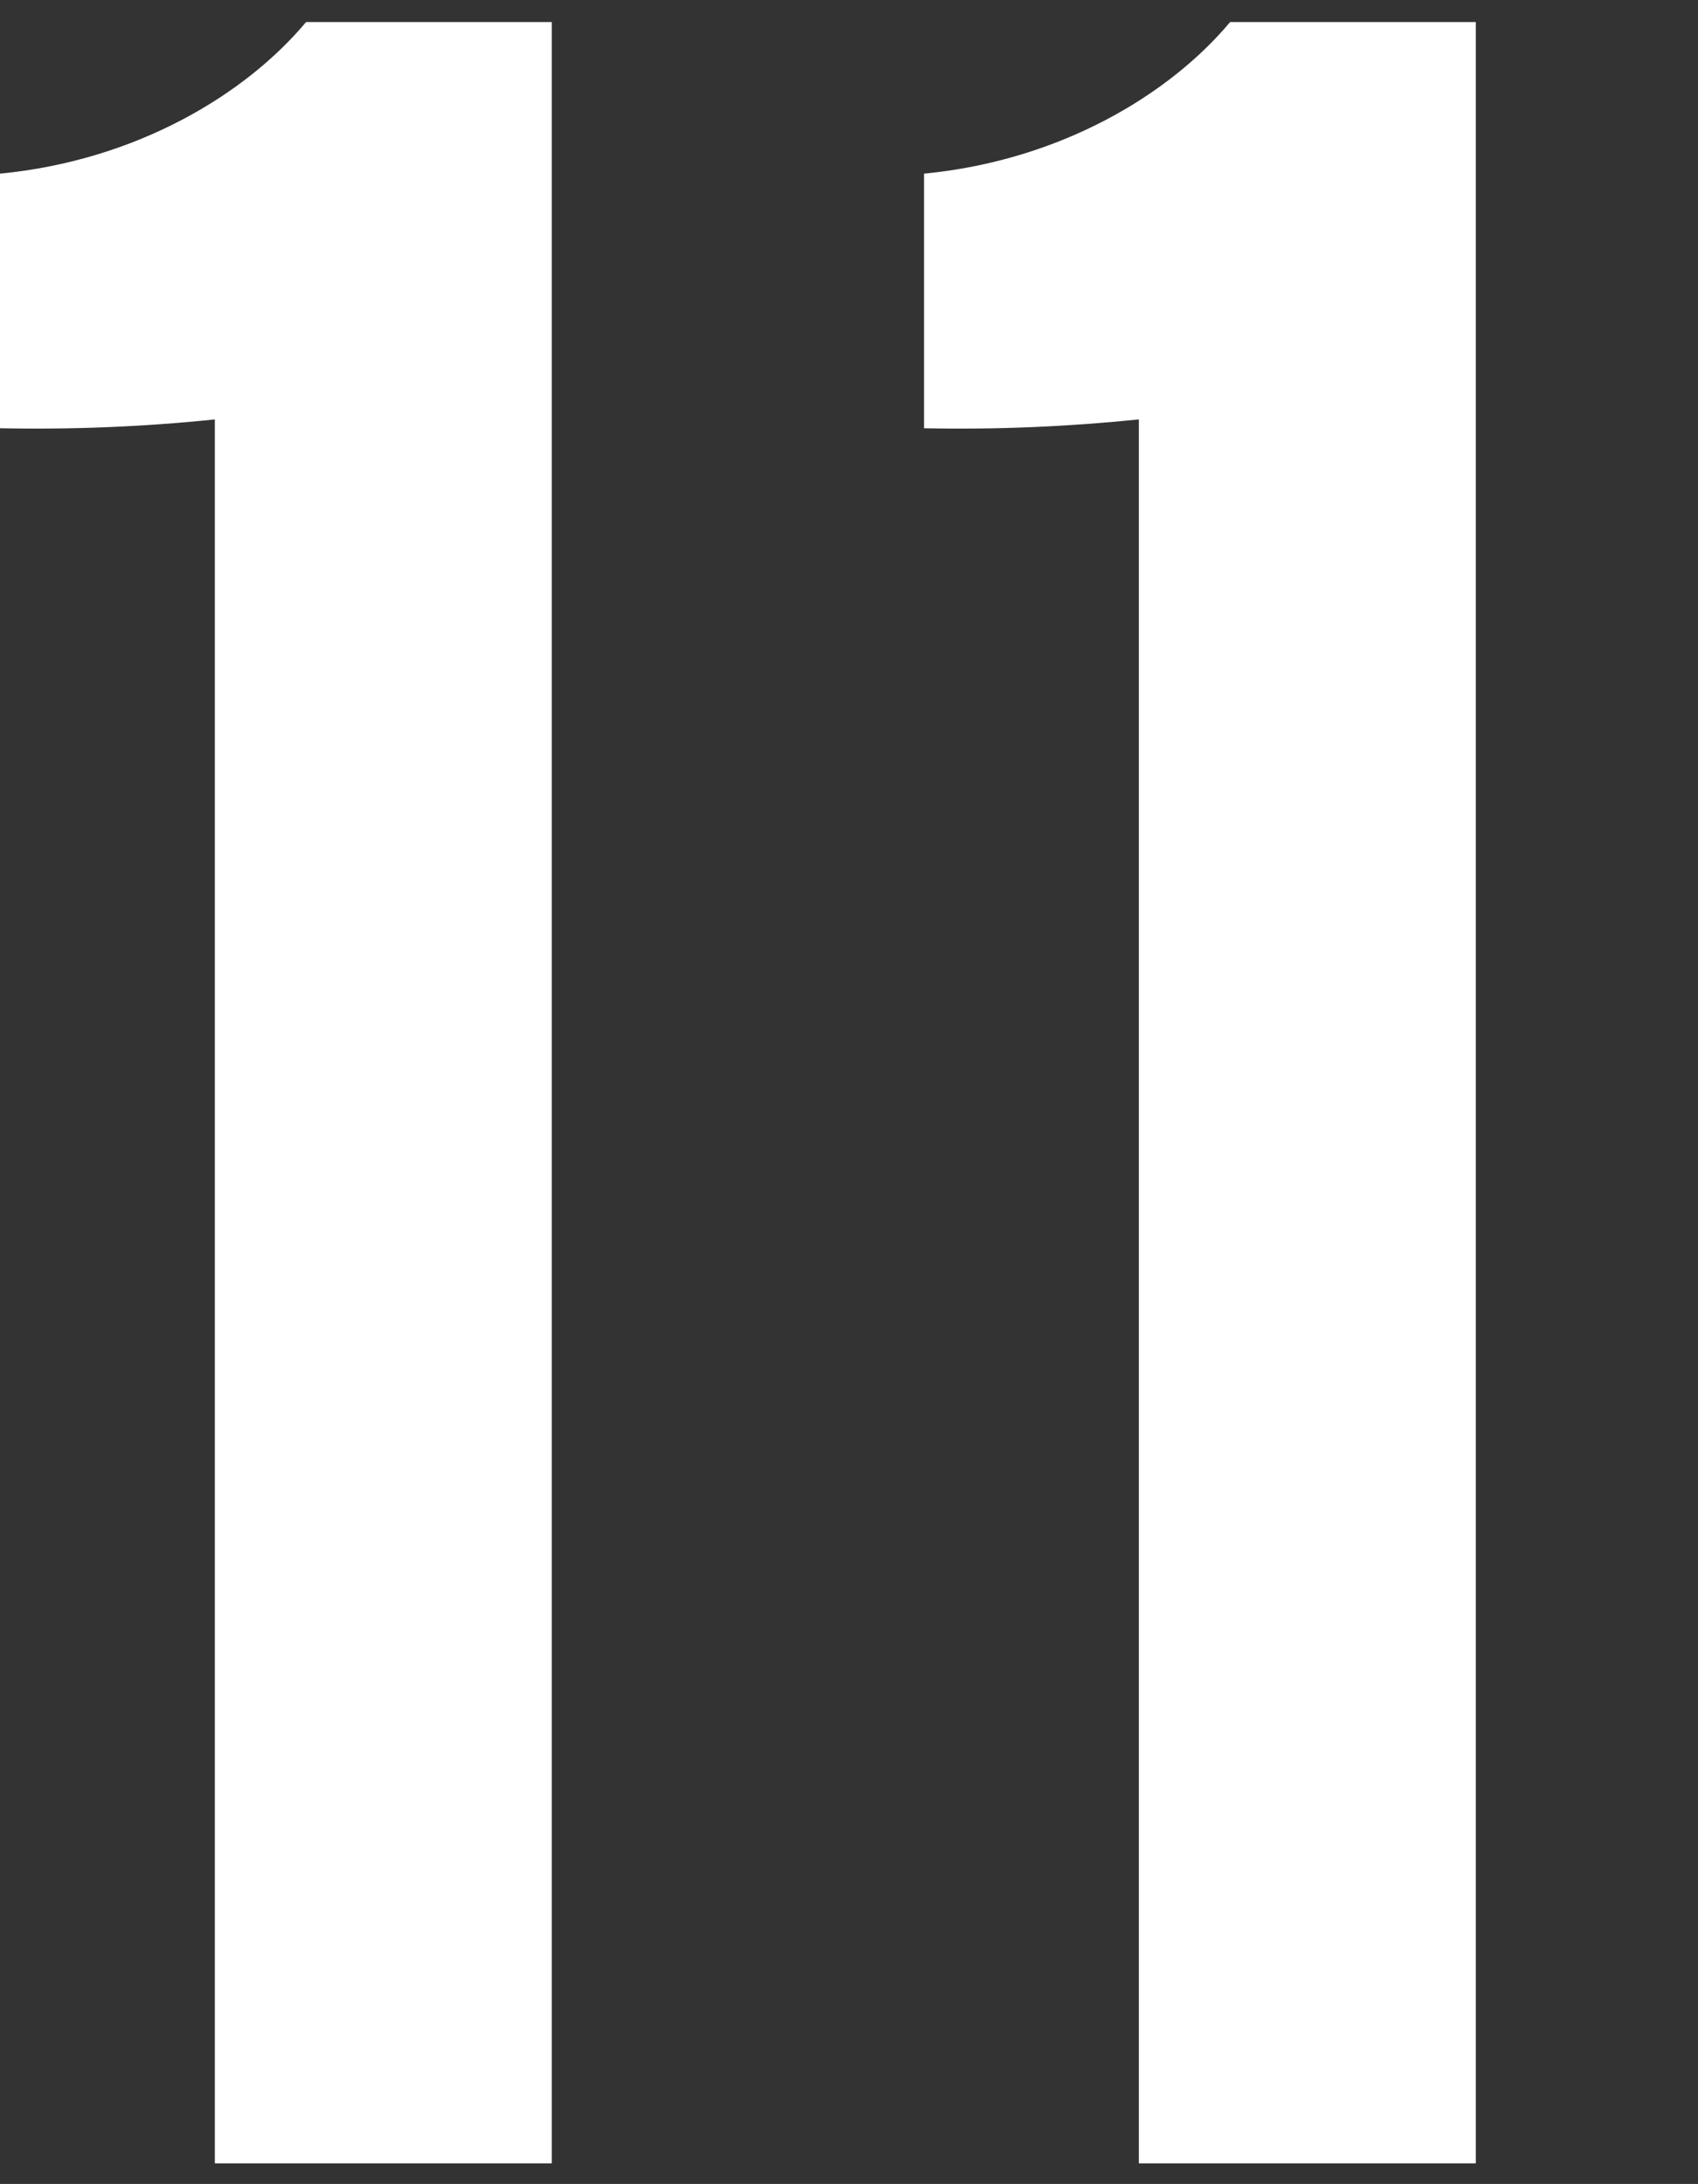 <?xml version="1.0" encoding="utf-8"?>
<!-- Generator: Adobe Illustrator 23.0.2, SVG Export Plug-In . SVG Version: 6.00 Build 0)  -->
<svg version="1.1" id="_01" xmlns="http://www.w3.org/2000/svg" xmlns:xlink="http://www.w3.org/1999/xlink" x="0px" y="0px"
	 viewBox="0 0 115.4 148.4" style="enable-background:new 0 0 115.4 148.4;" xml:space="preserve">
<rect x="0" y="0" width="115.4" height="148.4" fill="#333333" stroke="none"/>
<style type="text/css">
	.st0{fill:#FFFFFF;}
</style>
<title>01</title>
<path class="st0" d="M77.4,146.9V28.5c-4.9,0.5-9.7,0.7-14.6,0.6V11.8c9.3-0.9,16.7-5.4,20.8-10.3h16.7V147H77.4V146.9z"/>
<path class="st0" d="M14.6,146.9V28.5C9.8,29,4.9,29.2,0,29.1V11.8c9.3-0.9,16.7-5.4,20.8-10.3h16.7V147H14.6V146.9z"/>
</svg>
